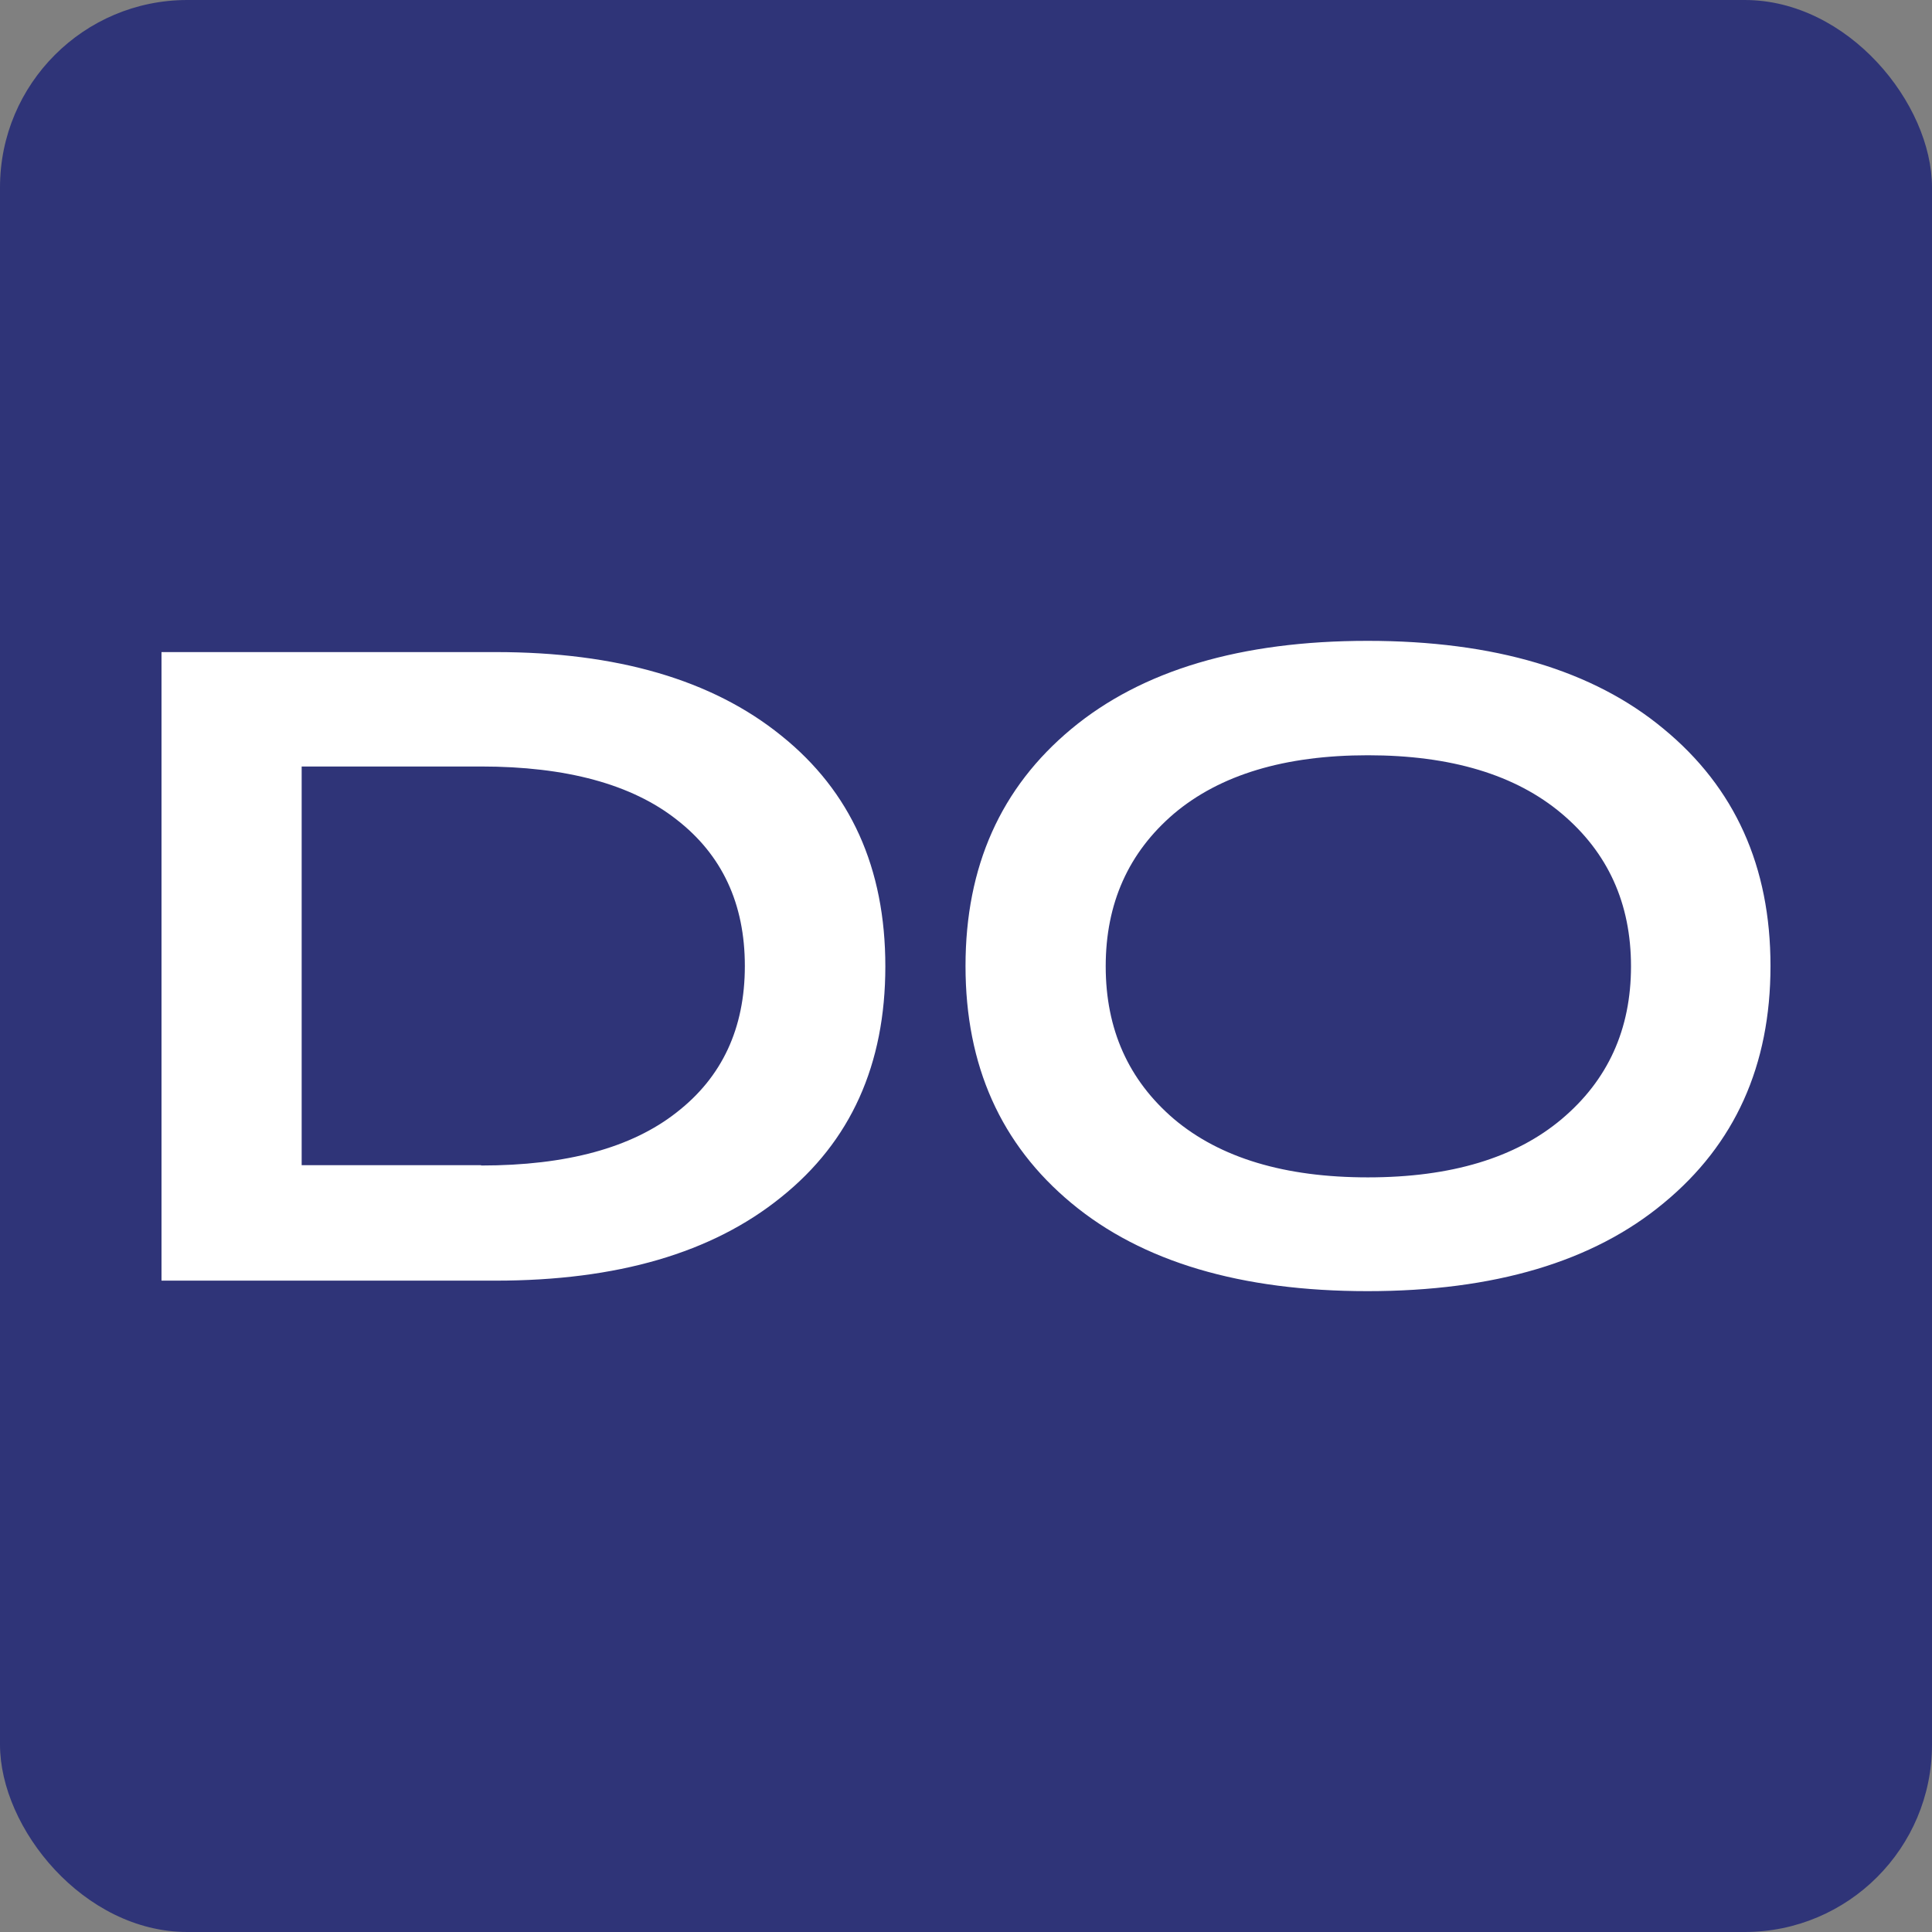 <?xml version="1.0" encoding="UTF-8" standalone="no"?>
<svg
   width="64"
   height="64"
   viewBox="0 0 64 64"
   fill="none"
   version="1.1"
   id="svg1"
   sodipodi:docname="favicon-base.svg"
   inkscape:version="1.4.2 (f4327f4, 2025-05-13)"
   inkscape:export-filename="favicon-16.png"
   inkscape:export-xdpi="24"
   inkscape:export-ydpi="24"
   xmlns:inkscape="http://www.inkscape.org/namespaces/inkscape"
   xmlns:sodipodi="http://sodipodi.sourceforge.net/DTD/sodipodi-0.dtd"
   xmlns="http://www.w3.org/2000/svg"
   xmlns:svg="http://www.w3.org/2000/svg">
  <rect x="0" y="0" width="64" height="64" fill="#808080" stroke="none"/>
  <defs
     id="defs1" />
  <sodipodi:namedview
     id="namedview1"
     pagecolor="#ffffff"
     bordercolor="#666666"
     borderopacity="1.0"
     inkscape:showpageshadow="2"
     inkscape:pageopacity="0.0"
     inkscape:pagecheckerboard="0"
     inkscape:deskcolor="#d1d1d1"
     inkscape:zoom="6.3046875"
     inkscape:cx="27.915737"
     inkscape:cy="37.987608"
     inkscape:window-width="1920"
     inkscape:window-height="1009"
     inkscape:window-x="1912"
     inkscape:window-y="-8"
     inkscape:window-maximized="1"
     inkscape:current-layer="svg1"
     showguides="true">
    <sodipodi:guide
       position="5.393,55.118"
       orientation="1,0"
       id="guide2"
       inkscape:locked="false" />
    <sodipodi:guide
       position="-4.6,79.385"
       orientation="0,-1"
       id="guide3"
       inkscape:locked="false" />
  </sodipodi:namedview>
  <rect
     x="0"
     y="0"
     width="64"
     height="64"
     rx="6.207"
     ry="6.207"
     fill="#2f3478"
     id="rect1"
     inkscape:export-filename="icon-16.png"
     inkscape:export-xdpi="24"
     inkscape:export-ydpi="24" />
  <path
     d="m 16.416,21.601 c 4.02,0 7.177,0.918 9.46,2.764 2.305,1.846 3.452,4.391 3.452,7.647 0,3.255 -1.147,5.801 -3.452,7.647 -2.283,1.846 -5.429,2.764 -9.46,2.764 H 5.35 V 21.601 Z M 15.935,38.609 c 2.84,0 4.992,-0.59 6.478,-1.759 1.507,-1.169 2.261,-2.786 2.261,-4.85 0,-2.065 -0.754,-3.681 -2.261,-4.85 -1.486,-1.169 -3.649,-1.759 -6.478,-1.759 H 9.993 v 13.207 h 5.943 z m 19.556,1.245 c -2.338,-1.944 -3.507,-4.555 -3.507,-7.854 0,-3.299 1.169,-5.91 3.507,-7.854 2.338,-1.944 5.615,-2.917 9.81,-2.917 4.195,0 7.472,0.972 9.81,2.917 2.36,1.944 3.539,4.555 3.539,7.854 0,3.299 -1.18,5.91 -3.539,7.854 -2.338,1.945 -5.615,2.917 -9.81,2.917 -4.195,0 -7.472,-0.972 -9.81,-2.917 z M 38.889,26.953 c -1.507,1.289 -2.261,2.971 -2.261,5.058 0,2.086 0.754,3.769 2.261,5.058 1.529,1.289 3.67,1.933 6.423,1.933 2.753,0 4.894,-0.644 6.423,-1.933 1.529,-1.289 2.294,-2.971 2.294,-5.058 0,-2.086 -0.765,-3.769 -2.294,-5.058 -1.529,-1.289 -3.67,-1.934 -6.423,-1.934 -2.753,0 -4.894,0.645 -6.423,1.934 z"
     fill="#ffffff"
     id="path1"
     style="stroke-width:0.824"
     sodipodi:nodetypes="scscsccsccscscccccssscscsccscscscsc" />
</svg>

